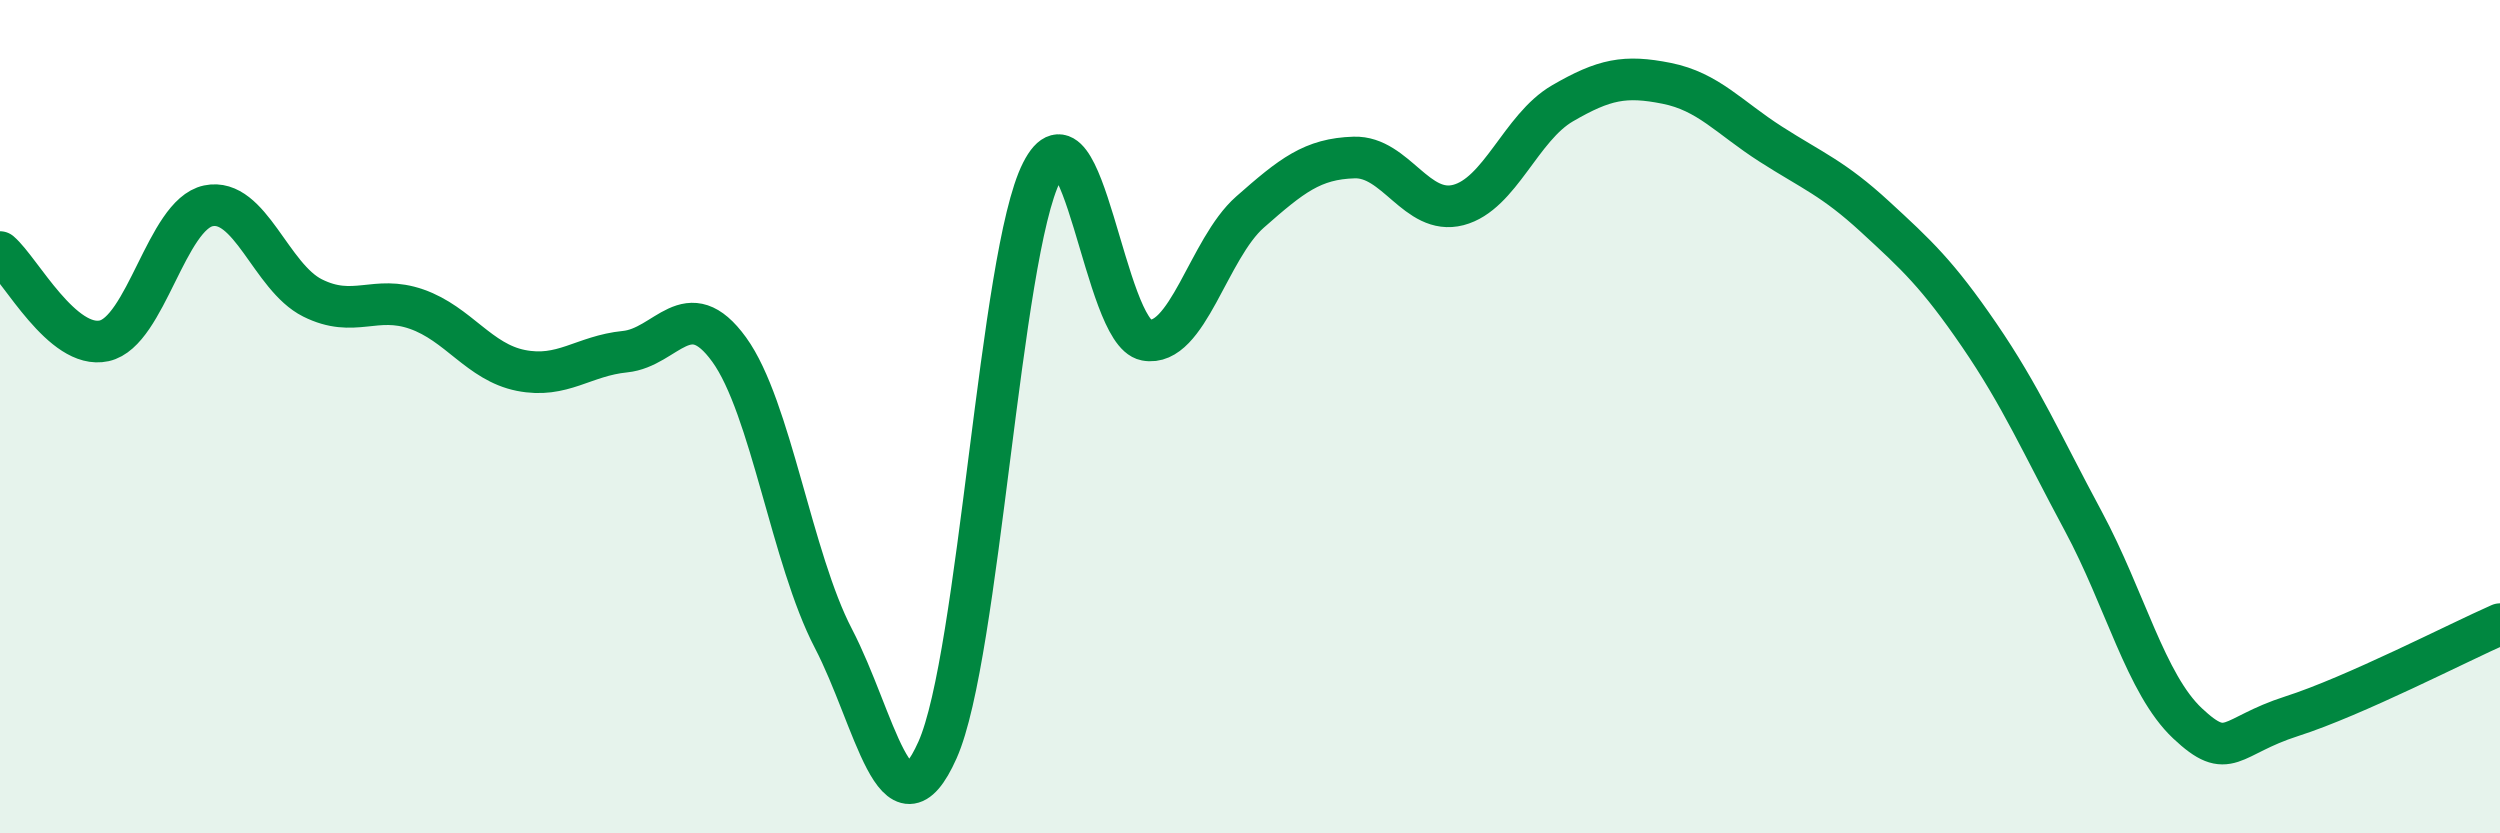 
    <svg width="60" height="20" viewBox="0 0 60 20" xmlns="http://www.w3.org/2000/svg">
      <path
        d="M 0,6.05 C 0.5,6.48 1.5,8.4 2.5,8.18 C 3.5,7.96 4,5.15 5,4.94 C 6,4.73 6.5,6.65 7.5,7.15 C 8.5,7.65 9,7.07 10,7.42 C 11,7.77 11.5,8.69 12.5,8.89 C 13.5,9.09 14,8.54 15,8.44 C 16,8.34 16.5,7.01 17.5,8.39 C 18.5,9.77 19,13.4 20,15.32 C 21,17.24 21.5,20.24 22.5,18 C 23.5,15.76 24,6.1 25,4.13 C 26,2.16 26.5,7.97 27.5,8.16 C 28.5,8.35 29,5.97 30,5.09 C 31,4.21 31.5,3.81 32.5,3.78 C 33.5,3.75 34,5.18 35,4.92 C 36,4.66 36.5,3.06 37.5,2.48 C 38.5,1.9 39,1.8 40,2 C 41,2.2 41.5,2.82 42.5,3.46 C 43.5,4.1 44,4.28 45,5.2 C 46,6.12 46.5,6.58 47.5,8.04 C 48.5,9.5 49,10.65 50,12.51 C 51,14.37 51.5,16.42 52.5,17.36 C 53.5,18.3 53.5,17.67 55,17.19 C 56.5,16.71 59,15.42 60,14.98L60 20L0 20Z"
        fill="#008740"
        opacity="0.1"
        stroke-linecap="round"
        stroke-linejoin="round"
      />
      <path
        d="M 0,6.05 C 0.5,6.48 1.5,8.4 2.5,8.18 C 3.5,7.96 4,5.15 5,4.94 C 6,4.73 6.5,6.65 7.5,7.15 C 8.5,7.65 9,7.07 10,7.42 C 11,7.77 11.5,8.69 12.5,8.89 C 13.5,9.09 14,8.54 15,8.44 C 16,8.34 16.5,7.01 17.5,8.39 C 18.5,9.77 19,13.4 20,15.32 C 21,17.24 21.5,20.24 22.5,18 C 23.5,15.76 24,6.1 25,4.13 C 26,2.16 26.5,7.97 27.5,8.16 C 28.5,8.35 29,5.97 30,5.09 C 31,4.21 31.5,3.81 32.5,3.78 C 33.5,3.75 34,5.18 35,4.92 C 36,4.66 36.5,3.06 37.5,2.48 C 38.5,1.9 39,1.8 40,2 C 41,2.2 41.5,2.82 42.5,3.46 C 43.5,4.1 44,4.28 45,5.2 C 46,6.12 46.5,6.58 47.5,8.04 C 48.5,9.5 49,10.65 50,12.51 C 51,14.37 51.5,16.42 52.5,17.36 C 53.5,18.3 53.5,17.67 55,17.19 C 56.5,16.71 59,15.42 60,14.98"
        stroke="#008740"
        stroke-width="1"
        fill="none"
        stroke-linecap="round"
        stroke-linejoin="round"
      />
    </svg>
  